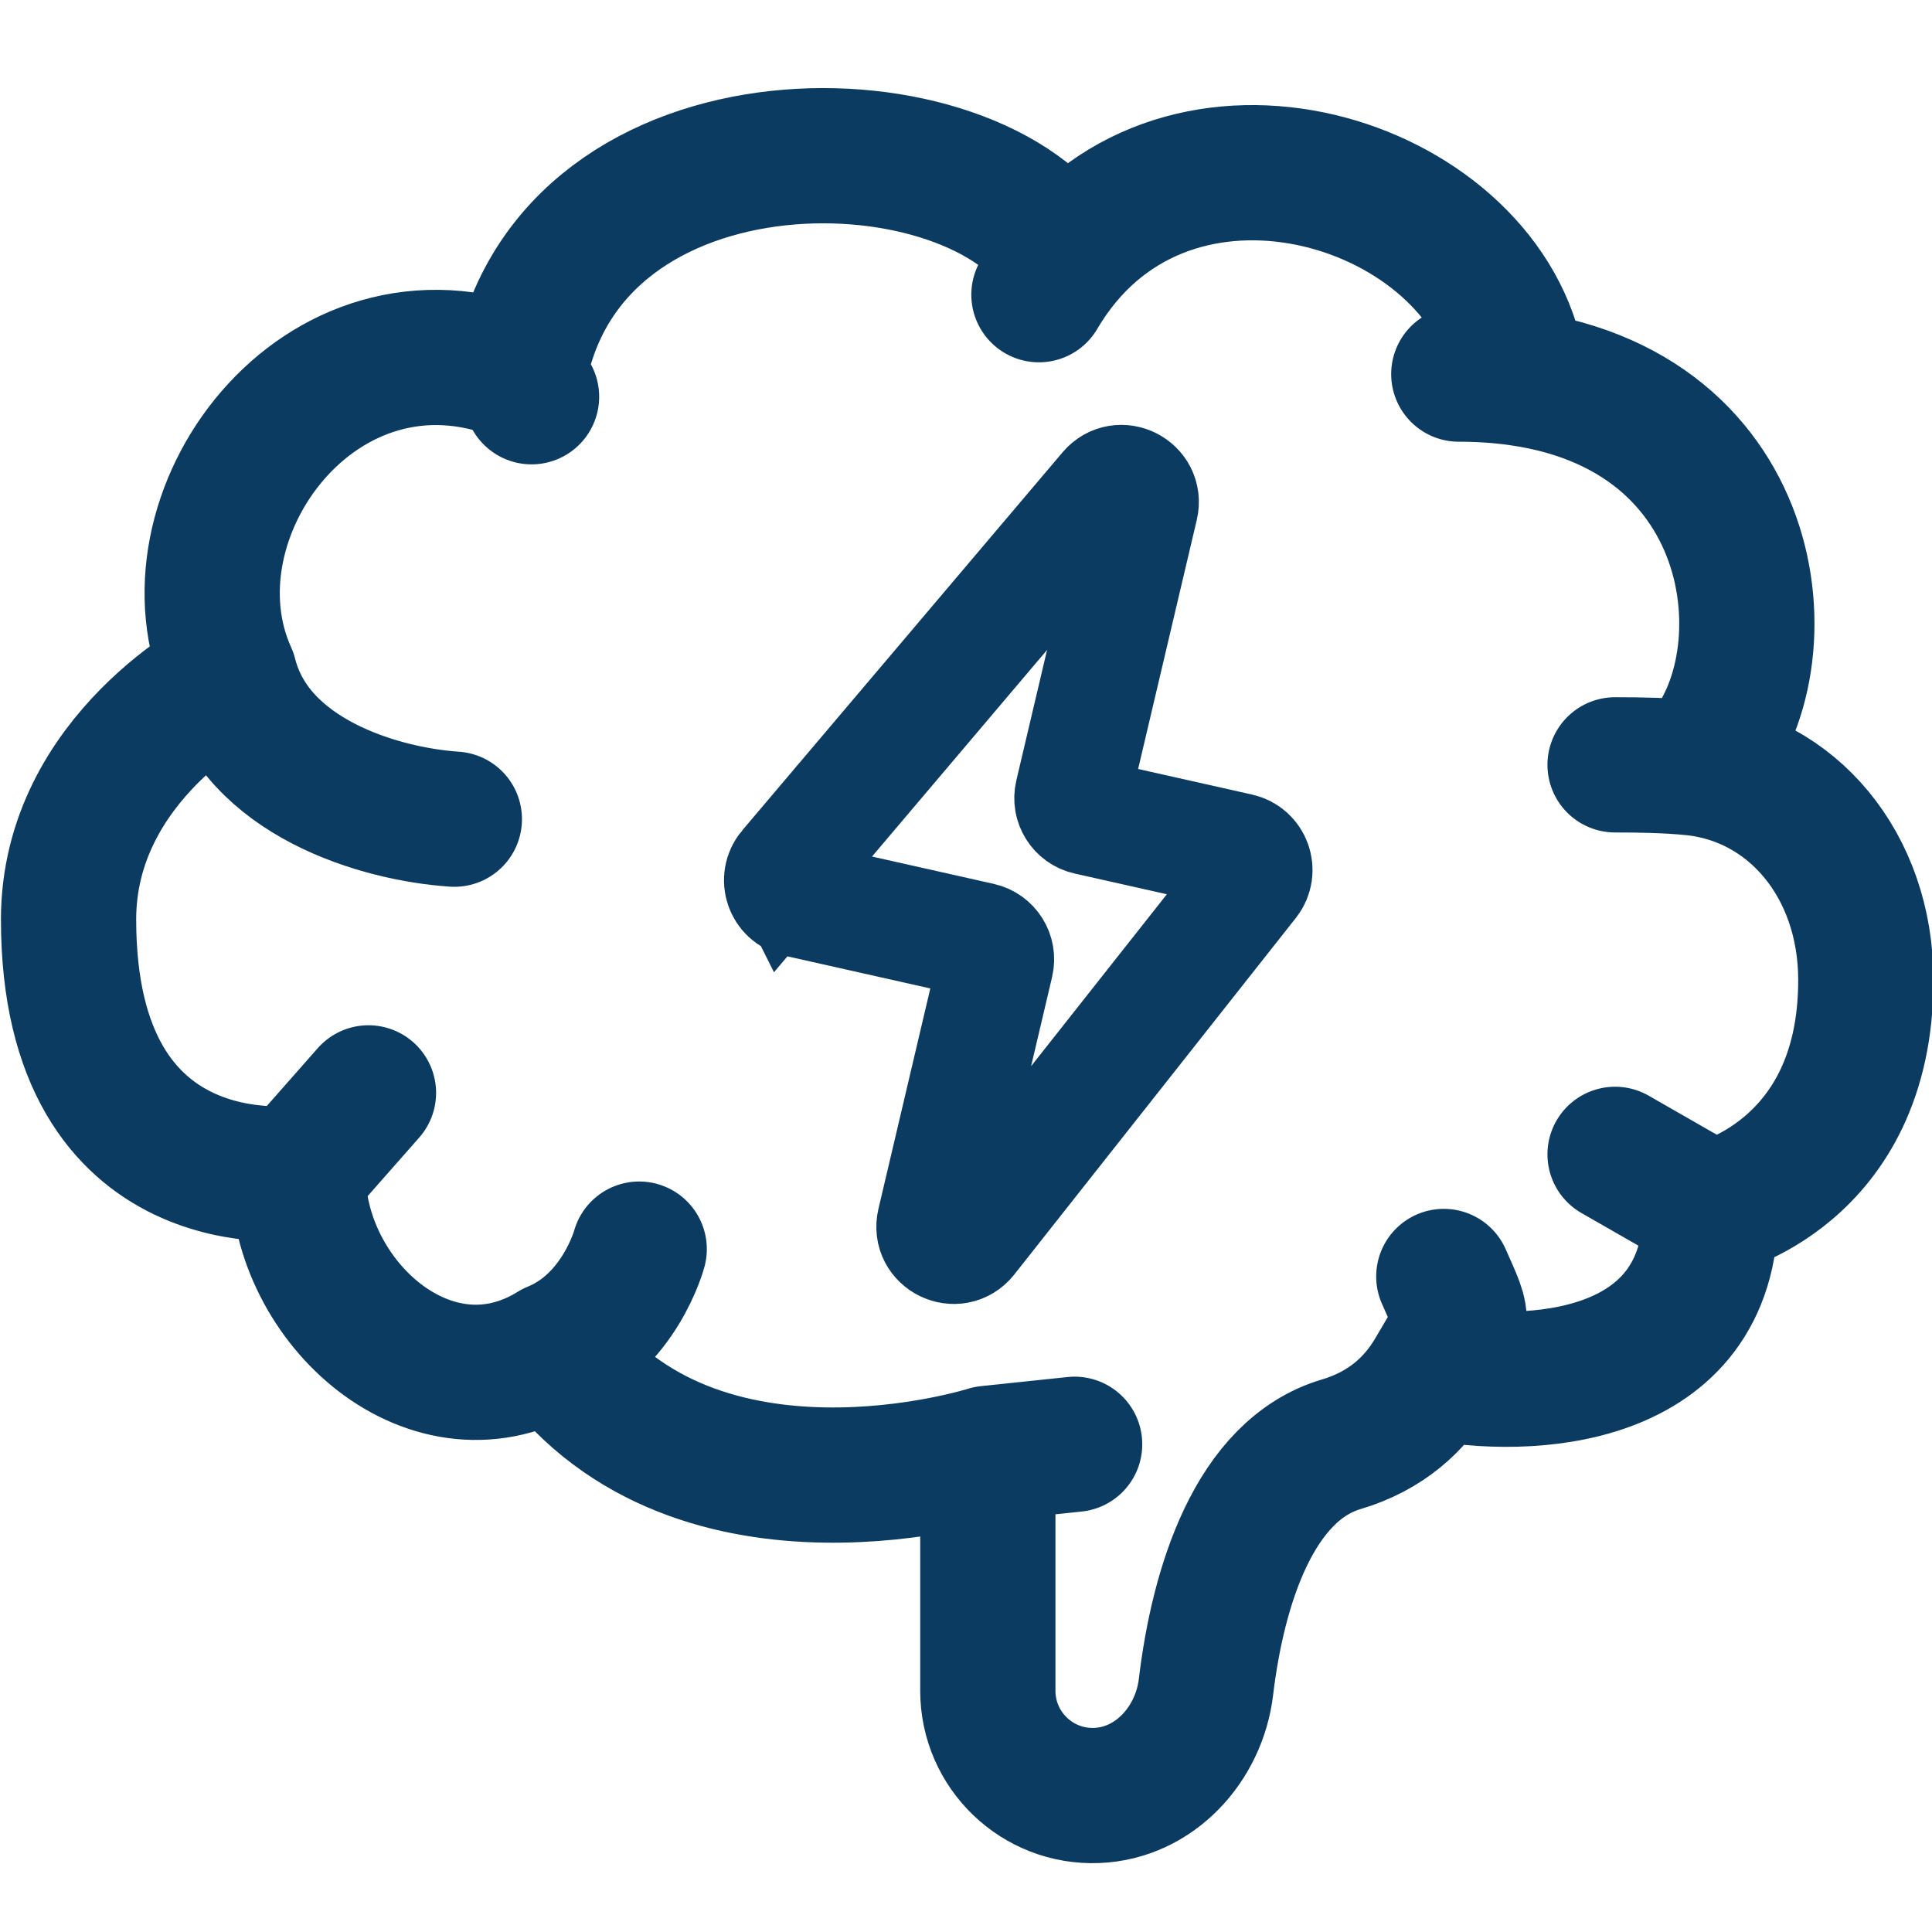 <?xml version="1.0" encoding="UTF-8" standalone="no"?> <svg xmlns="http://www.w3.org/2000/svg" xmlns:xlink="http://www.w3.org/1999/xlink" xmlns:serif="http://www.serif.com/" width="100%" height="100%" viewBox="0 0 100 100" version="1.1" xml:space="preserve" style="fill-rule:evenodd;clip-rule:evenodd;stroke-linecap:round;"><g><clipPath id="_clip1"><rect x="0" y="0" width="100" height="100"></rect></clipPath><g clip-path="url(#_clip1)"><path d="M74.731,66.07c1.145,2.592 1.115,2.146 -0.522,4.959m-0,-0c-0.96,1.649 -2.474,3.041 -4.787,3.727c-4.504,1.334 -6.377,7.35 -7.001,12.562c-0.356,2.97 -2.663,5.498 -5.652,5.615c-3.078,0.122 -5.639,-2.341 -5.639,-5.421l-0,-12.284m23.079,-4.199c4.779,0.952 14.337,0.597 14.337,-8.443m-0,-0c-0,-0 8.029,-1.73 8.029,-11.858c-0,-5.96 -3.842,-10.479 -8.982,-10.987m0.953,22.845l-4.95,-2.837m-0,-20.161c1.386,0 2.731,0.028 3.997,0.153m0,-0c4.94,-4.474 4.246,-18.289 -8.957,-20.166m-3.129,-0.212c1.113,-0 2.155,0.073 3.129,0.212m0,-0c-1.134,-9.558 -16.222,-15.006 -23.566,-6.173m-1.295,1.851c0.397,-0.676 0.831,-1.292 1.295,-1.851m0,0c-4.463,-7.667 -25.605,-8.23 -28.2,5.961m-0,-0c-10.293,-4.11 -18.72,7.374 -14.987,15.59m14.987,-15.59l0.643,1.172m-3.996,21.865c-3.829,-0.254 -10.299,-2.14 -11.634,-7.447m-0,-0c-0,-0 -8.334,4.202 -8.334,12.639c0,14.817 11.881,13.109 11.881,13.109m0,0c-0.068,6.675 6.936,13.045 13.214,9.134m-13.214,-9.134l3.642,-4.134m14.013,8.087c0,-0 -1.017,3.793 -4.441,5.181m0,0c7.449,10.174 22.486,5.393 22.486,5.393m-0,-0l4.493,-0.472" style="fill:none;fill-rule:nonzero;stroke:#0c3b62;stroke-width:7px;"></path><path d="M40.711,44.916l16.577,-19.566c0.679,-0.802 1.977,-0.147 1.736,0.876l-3.498,14.856c-0.128,0.542 0.211,1.084 0.754,1.205l7.875,1.768c0.719,0.162 1.022,1.018 0.566,1.596l-14.575,18.457c-0.663,0.84 -2.003,0.192 -1.758,-0.849l3.148,-13.377c0.128,-0.542 -0.211,-1.083 -0.754,-1.205l-9.527,-2.139c-0.733,-0.164 -1.03,-1.048 -0.544,-1.622Z" style="fill:none;fill-rule:nonzero;stroke:#0c3b62;stroke-width:6px;"></path></g></g></svg> 